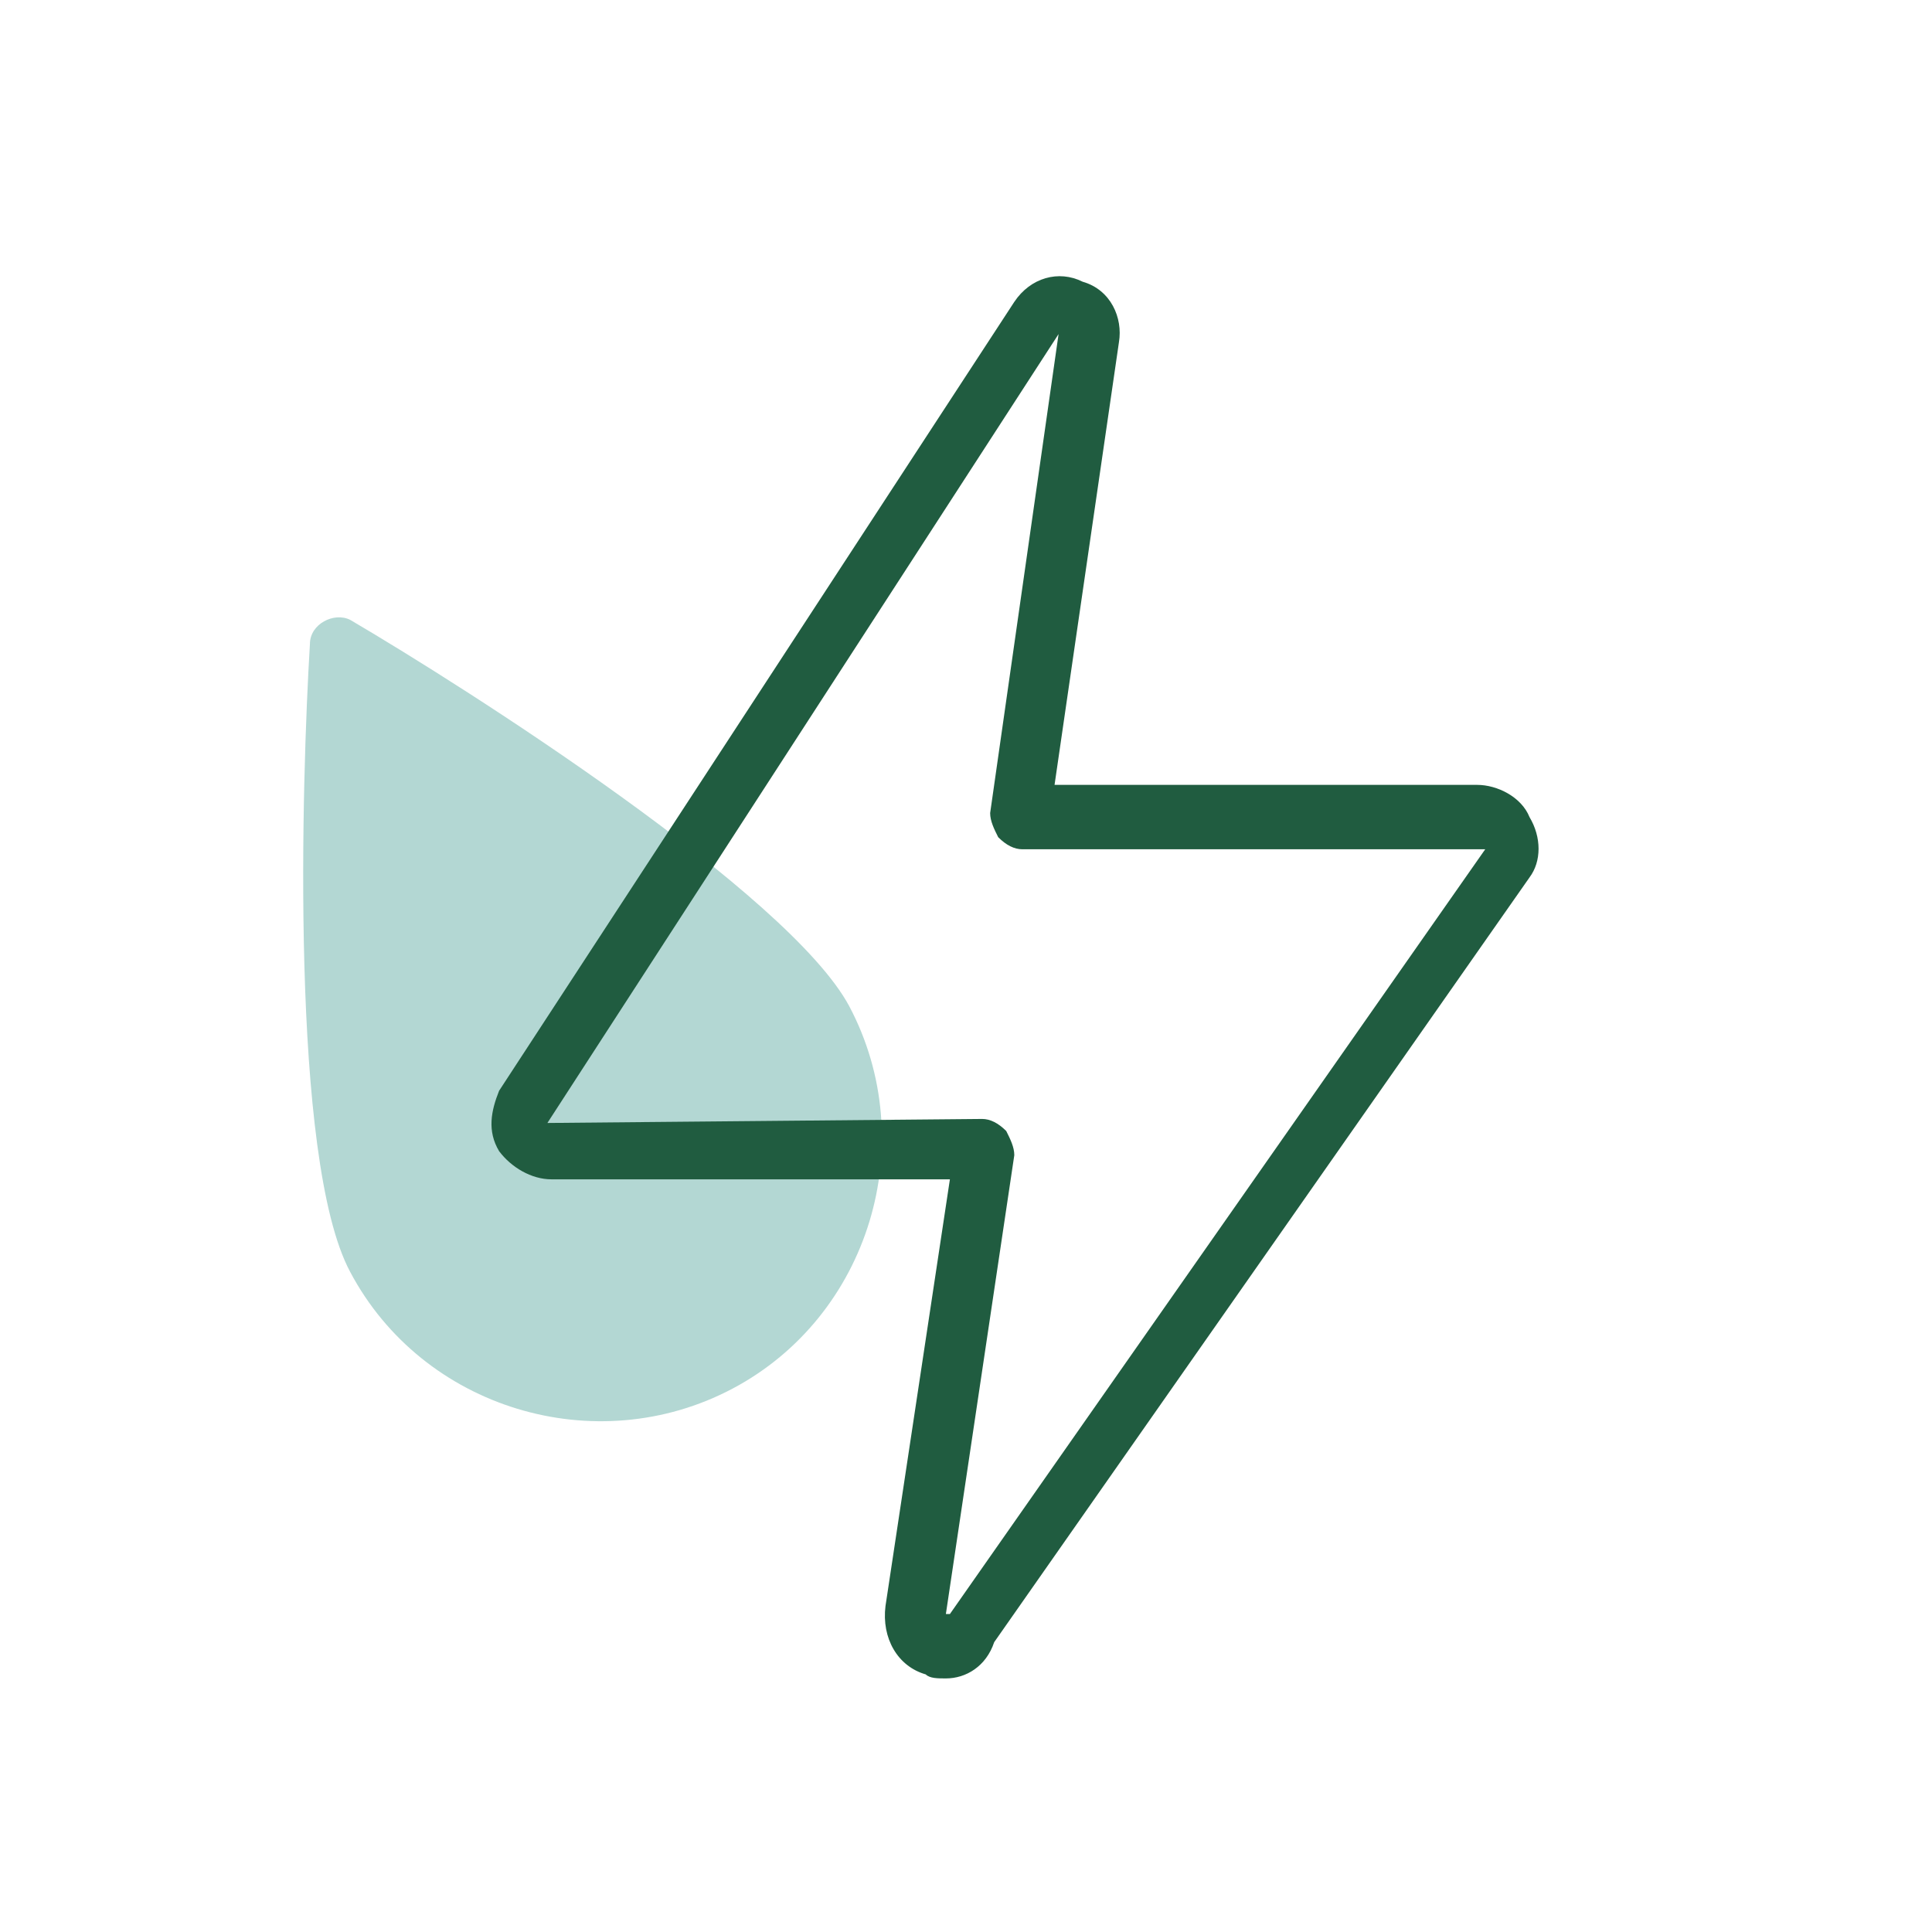 <?xml version="1.0" encoding="utf-8"?>
<!-- Generator: Adobe Illustrator 25.3.1, SVG Export Plug-In . SVG Version: 6.00 Build 0)  -->
<svg version="1.1" id="Layer_5" xmlns="http://www.w3.org/2000/svg" xmlns:xlink="http://www.w3.org/1999/xlink" x="0px" y="0px"
   viewBox="0 0 48 48" style="enable-background:new 0 0 48 48;" xml:space="preserve">
<style type="text/css">
  .st0{fill:#B3D7D3;}
  .st1{fill:#205C40;}
</style>
<path class="st0" d="M21.1,25c1.8,3.4,0.5,7.7-2.9,9.5s-7.7,0.5-9.5-2.9c-1.5-2.8-1.2-12.3-1-15.6c0-0.5,0.6-0.8,1-0.6
  C11.6,17.1,19.6,22.2,21.1,25z"/>
<g>
  <path class="st1" d="M23.5,41.7c-0.2,0-0.4,0-0.5-0.1c-0.7-0.2-1.1-0.9-1-1.7l1.6-10.6h-9.9c-0.5,0-1-0.3-1.3-0.7
    c-0.3-0.5-0.2-1,0-1.5L25.2,7.5c0.4-0.6,1.1-0.8,1.7-0.5c0.7,0.2,1,0.9,0.9,1.5l-1.6,11h10.5c0.5,0,1.1,0.3,1.3,0.8
    c0.3,0.5,0.3,1.1,0,1.5l-13.3,19C24.5,41.4,24,41.7,23.5,41.7z M24.4,27.8c0.2,0,0.4,0.1,0.6,0.3c0.1,0.2,0.2,0.4,0.2,0.6
    l-1.7,11.4c0,0,0.1,0,0.1,0l13.3-19l-0.1,0H25.4c-0.2,0-0.4-0.1-0.6-0.3c-0.1-0.2-0.2-0.4-0.2-0.6l1.7-11.9L13.6,27.9L24.4,27.8z"
    />
</g>
</svg>
